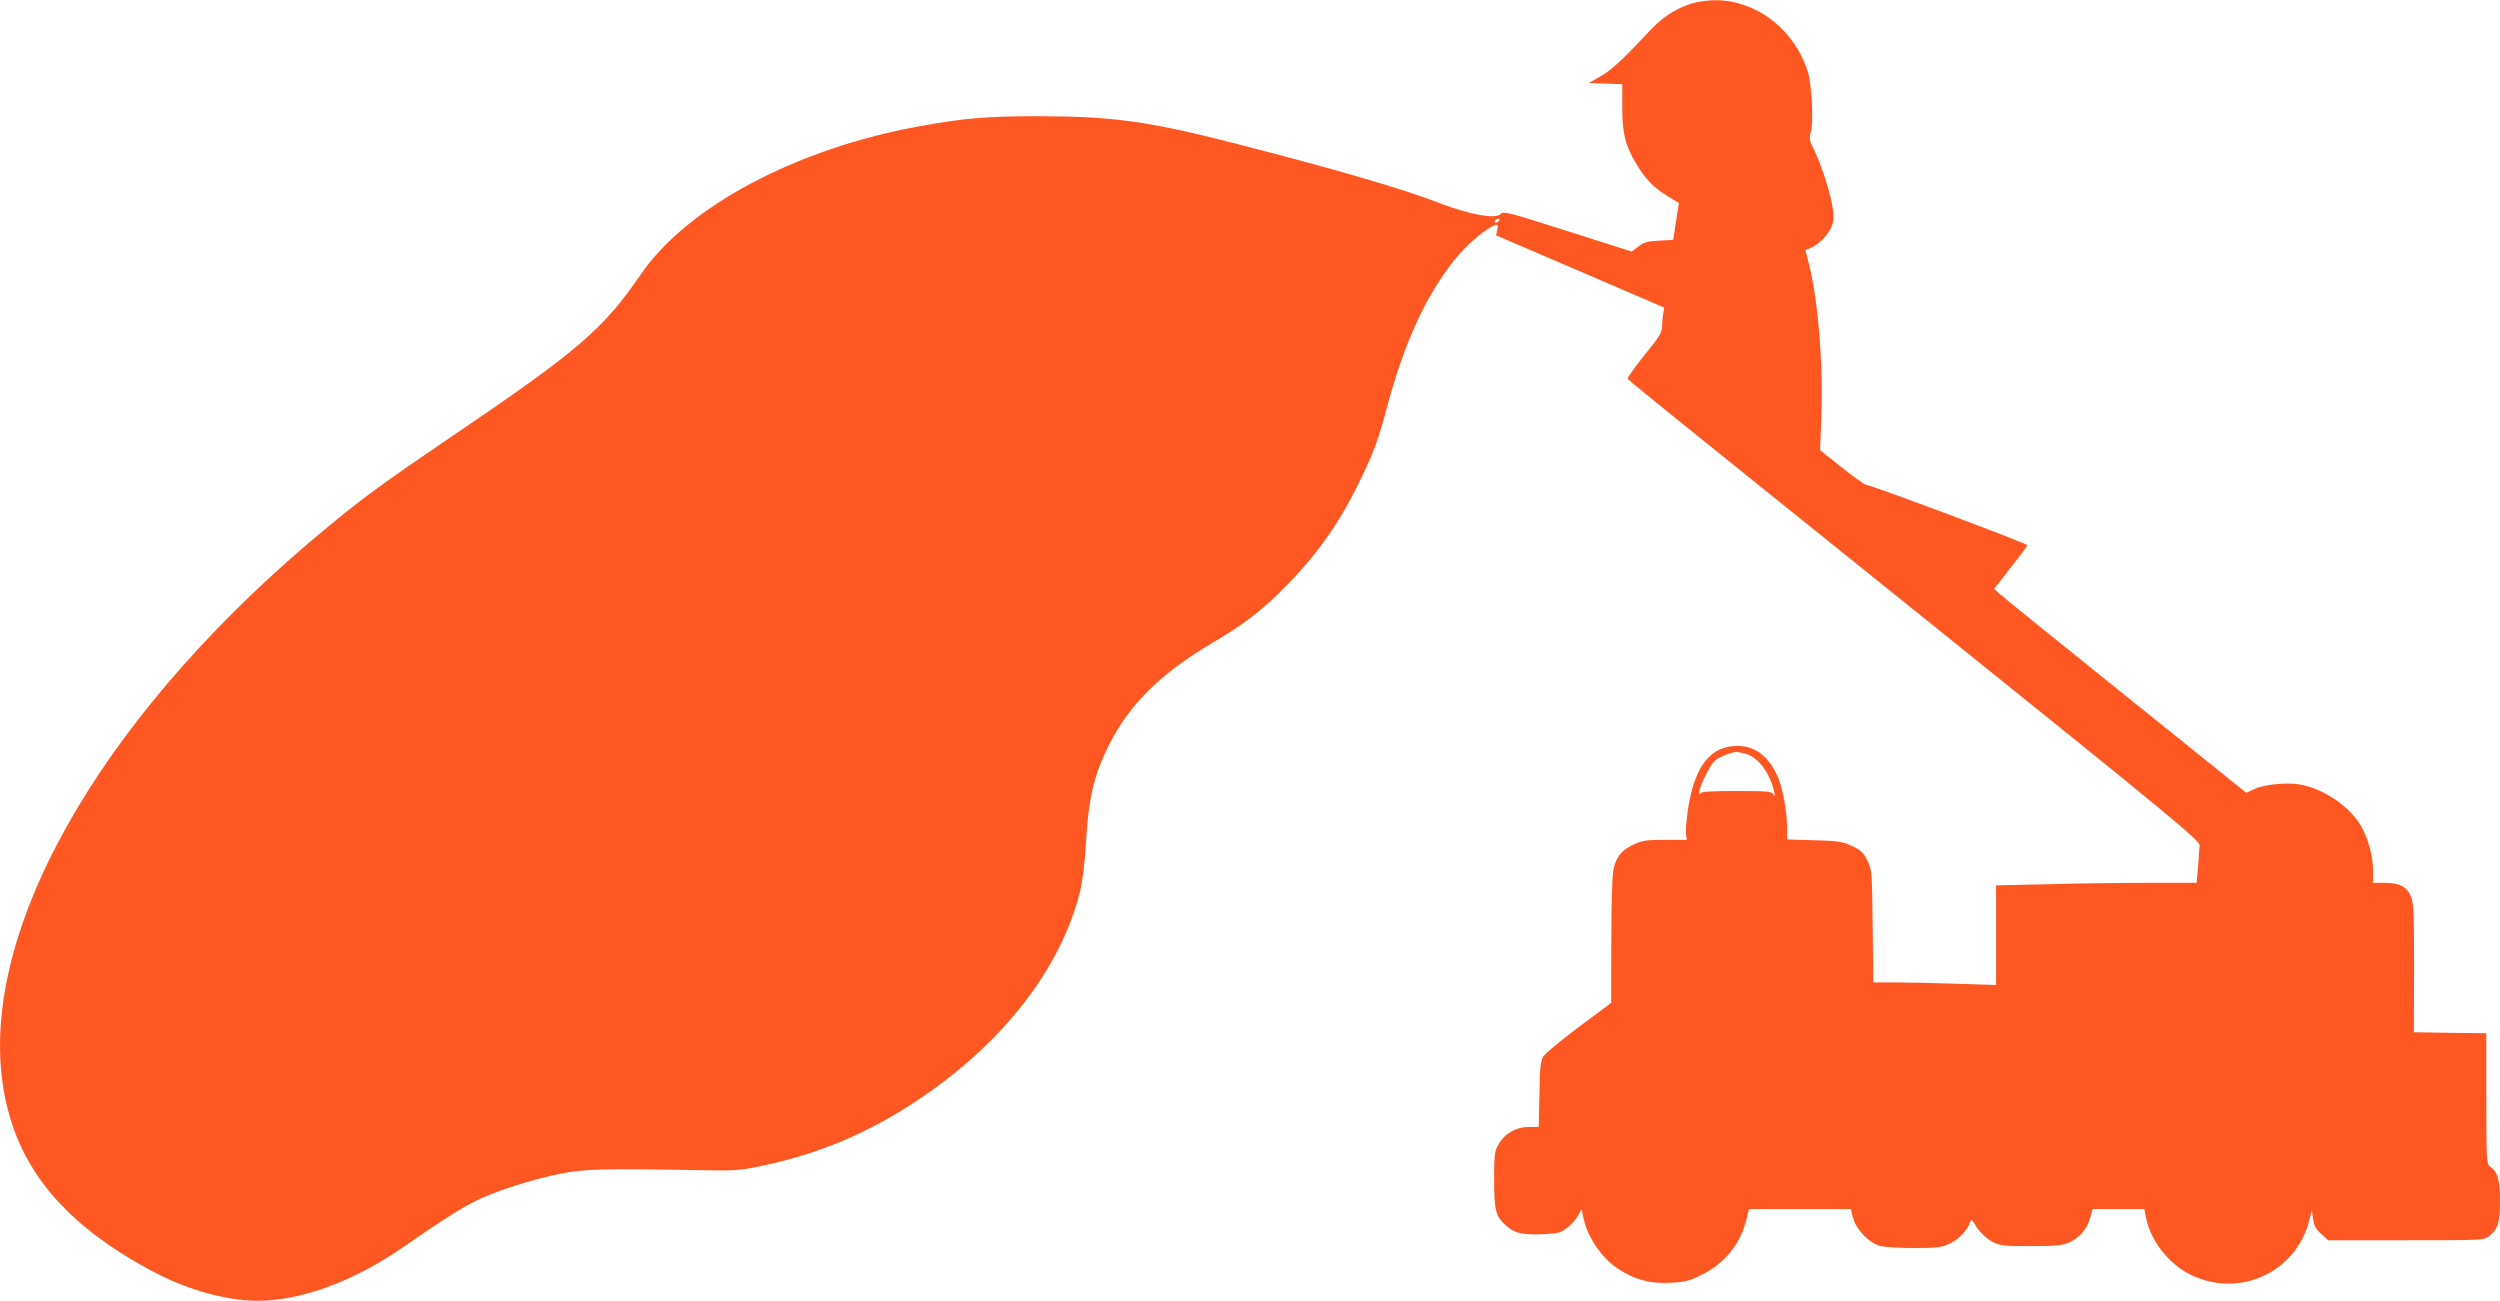 <?xml version="1.0" standalone="no"?>
<!DOCTYPE svg PUBLIC "-//W3C//DTD SVG 20010904//EN"
 "http://www.w3.org/TR/2001/REC-SVG-20010904/DTD/svg10.dtd">
<svg version="1.0" xmlns="http://www.w3.org/2000/svg"
 width="1280pt" height="666pt" viewBox="0 0 1280 666"
 preserveAspectRatio="xMidYMid meet">
<g transform="translate(0,666) scale(0.1,-0.1)"
fill="#ff5722" stroke="none">
<path d="M8690 6649 c-81 -16 -169 -67 -234 -137 -146 -156 -206 -212 -262
-243 l-59 -34 85 -3 86 -3 0 -117 c0 -136 15 -196 73 -293 46 -77 88 -120 162
-165 l55 -34 -15 -94 -14 -94 -72 -4 c-59 -3 -78 -8 -106 -30 l-35 -26 -329
105 c-302 96 -330 103 -341 88 -21 -29 -161 -4 -313 55 -201 77 -520 170
-1061 309 -431 110 -613 135 -985 136 -274 0 -381 -9 -615 -51 -632 -114
-1191 -411 -1430 -760 -192 -281 -322 -392 -975 -834 -320 -217 -435 -300
-610 -444 -1130 -925 -1784 -2025 -1685 -2836 53 -430 294 -737 782 -995 171
-90 371 -145 527 -145 223 0 494 100 749 277 311 215 369 247 568 312 67 22
172 50 235 62 122 24 223 27 694 18 188 -4 221 -2 322 19 301 61 565 172 826
349 426 287 721 670 817 1059 13 55 24 146 30 249 13 229 42 349 117 499 107
212 264 367 533 526 163 96 257 169 381 296 166 171 277 332 383 556 63 132
83 186 130 363 88 326 199 566 346 748 55 68 134 138 187 166 32 16 35 14 29
-16 l-6 -28 431 -185 430 -185 -5 -29 c-3 -16 -6 -45 -6 -66 0 -32 -13 -53
-91 -149 -49 -61 -88 -115 -85 -120 8 -12 63 -57 1561 -1261 1242 -999 1370
-1105 1367 -1129 -1 -14 -5 -63 -8 -108 l-7 -83 -242 0 c-133 0 -364 -3 -513
-7 l-272 -6 0 -255 0 -255 -197 6 c-108 4 -249 7 -314 7 l-118 0 -3 287 c-3
281 -4 289 -27 337 -20 41 -33 53 -80 75 -50 23 -70 26 -193 29 l-138 4 0 63
c0 74 -22 195 -45 251 -45 109 -117 165 -209 165 -138 0 -219 -102 -253 -321
-8 -52 -13 -110 -11 -127 l4 -33 -111 0 c-95 0 -117 -3 -161 -24 -62 -29 -89
-62 -103 -127 -7 -29 -11 -181 -11 -367 l-1 -317 -164 -122 c-90 -68 -172
-135 -182 -150 -15 -23 -19 -55 -21 -195 l-4 -168 -50 0 c-65 0 -122 -32 -154
-86 -22 -38 -24 -51 -24 -183 0 -161 8 -189 63 -238 44 -38 80 -46 191 -42 76
4 88 7 123 35 21 17 45 45 54 62 l17 32 7 -36 c19 -102 91 -211 178 -269 83
-56 163 -78 267 -73 77 4 98 9 163 41 119 59 200 160 230 289 l12 48 260 0
261 0 12 -47 c16 -59 81 -126 137 -142 22 -6 101 -11 175 -11 110 0 143 4 175
19 47 21 89 61 106 100 l13 28 30 -45 c19 -27 49 -55 75 -69 41 -21 56 -23
200 -23 130 0 163 4 196 19 52 23 93 71 107 127 l12 44 133 0 132 0 7 -37 c22
-122 114 -242 229 -299 248 -123 540 10 608 276 l14 53 6 -44 c4 -33 14 -52
41 -76 l36 -33 399 0 c389 0 399 0 425 21 46 36 56 69 56 181 0 108 -12 148
-50 175 -19 14 -20 27 -20 348 l0 335 -186 2 -185 3 1 327 c0 284 -2 332 -16
368 -21 51 -58 70 -139 70 l-55 0 0 64 c0 73 -25 164 -63 229 -56 96 -182 183
-298 208 -68 15 -188 5 -245 -20 l-43 -20 -623 501 c-343 275 -633 510 -645
522 l-23 21 85 109 c47 59 85 111 85 115 0 8 -814 313 -826 309 -5 -1 -60 38
-122 87 l-113 90 6 165 c11 269 -16 604 -63 787 l-18 72 27 12 c42 17 96 74
109 115 10 30 10 52 0 108 -14 79 -60 216 -96 287 -20 41 -22 52 -12 85 14 50
4 243 -16 307 -42 133 -137 249 -255 310 -102 53 -199 68 -311 46z m-1015
-1119 c-3 -5 -11 -10 -16 -10 -6 0 -7 5 -4 10 3 6 11 10 16 10 6 0 7 -4 4 -10z
m1265 -2730 c62 -17 124 -101 144 -195 5 -24 4 -26 -4 -12 -10 15 -30 17 -190
17 -133 0 -180 -3 -183 -12 -3 -7 -6 -4 -6 8 -1 26 53 135 78 158 20 19 85 45
111 46 8 0 31 -5 50 -10z"/>
</g>
</svg>
